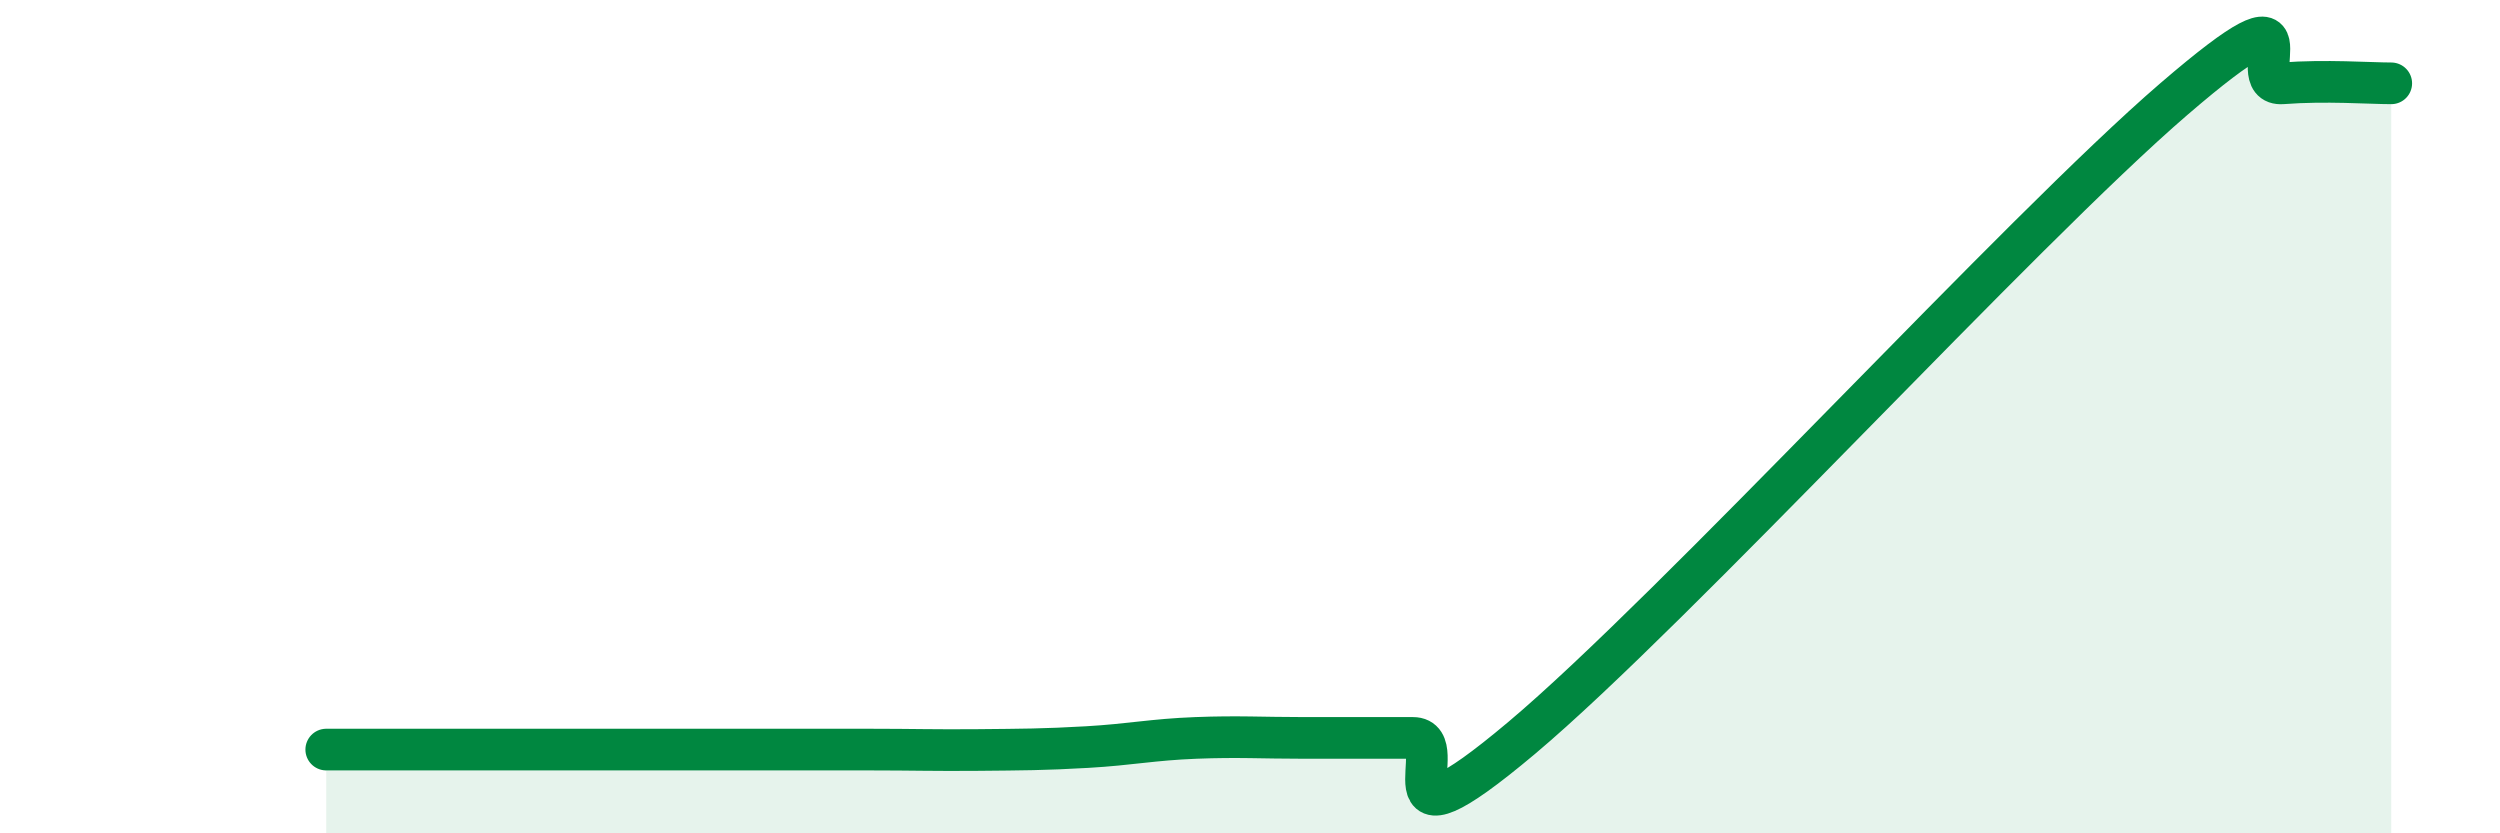 
    <svg width="60" height="20" viewBox="0 0 60 20" xmlns="http://www.w3.org/2000/svg">
      <path
        d="M 7.83,17.99 C 8.35,17.99 9.39,17.99 10.43,17.99 C 11.47,17.99 12,17.99 13.04,17.99 C 14.08,17.99 14.61,17.99 15.65,17.99 C 16.69,17.99 17.22,17.99 18.26,17.99 C 19.3,17.99 19.83,17.99 20.87,17.99 C 21.91,17.99 22.44,18.01 23.48,18 C 24.52,17.99 25.05,17.99 26.09,17.93 C 27.13,17.87 27.66,17.75 28.7,17.71 C 29.74,17.67 30.26,17.71 31.3,17.71 C 32.34,17.71 32.87,17.71 33.91,17.71 C 34.95,17.71 32.87,20.78 36.52,17.71 C 40.17,14.64 48.52,5.52 52.17,2.38 C 55.82,-0.76 53.74,2.08 54.78,2 C 55.82,1.92 56.87,2 57.39,2L57.39 20L7.83 20Z"
        fill="#008740"
        opacity="0.1"
        stroke-linecap="round"
        stroke-linejoin="round"
      />
      <path
        d="M 7.83,17.99 C 8.35,17.99 9.39,17.99 10.43,17.99 C 11.47,17.99 12,17.99 13.04,17.99 C 14.08,17.99 14.61,17.99 15.65,17.99 C 16.69,17.99 17.22,17.99 18.26,17.99 C 19.3,17.99 19.83,17.99 20.87,17.99 C 21.91,17.99 22.44,18.01 23.48,18 C 24.52,17.99 25.05,17.99 26.09,17.93 C 27.13,17.87 27.66,17.75 28.7,17.71 C 29.74,17.67 30.26,17.71 31.3,17.71 C 32.34,17.71 32.87,17.71 33.91,17.71 C 34.95,17.71 32.87,20.78 36.52,17.71 C 40.17,14.64 48.52,5.52 52.17,2.38 C 55.82,-0.76 53.74,2.08 54.78,2 C 55.82,1.92 56.87,2 57.39,2"
        stroke="#008740"
        stroke-width="1"
        fill="none"
        stroke-linecap="round"
        stroke-linejoin="round"
      />
    </svg>
  